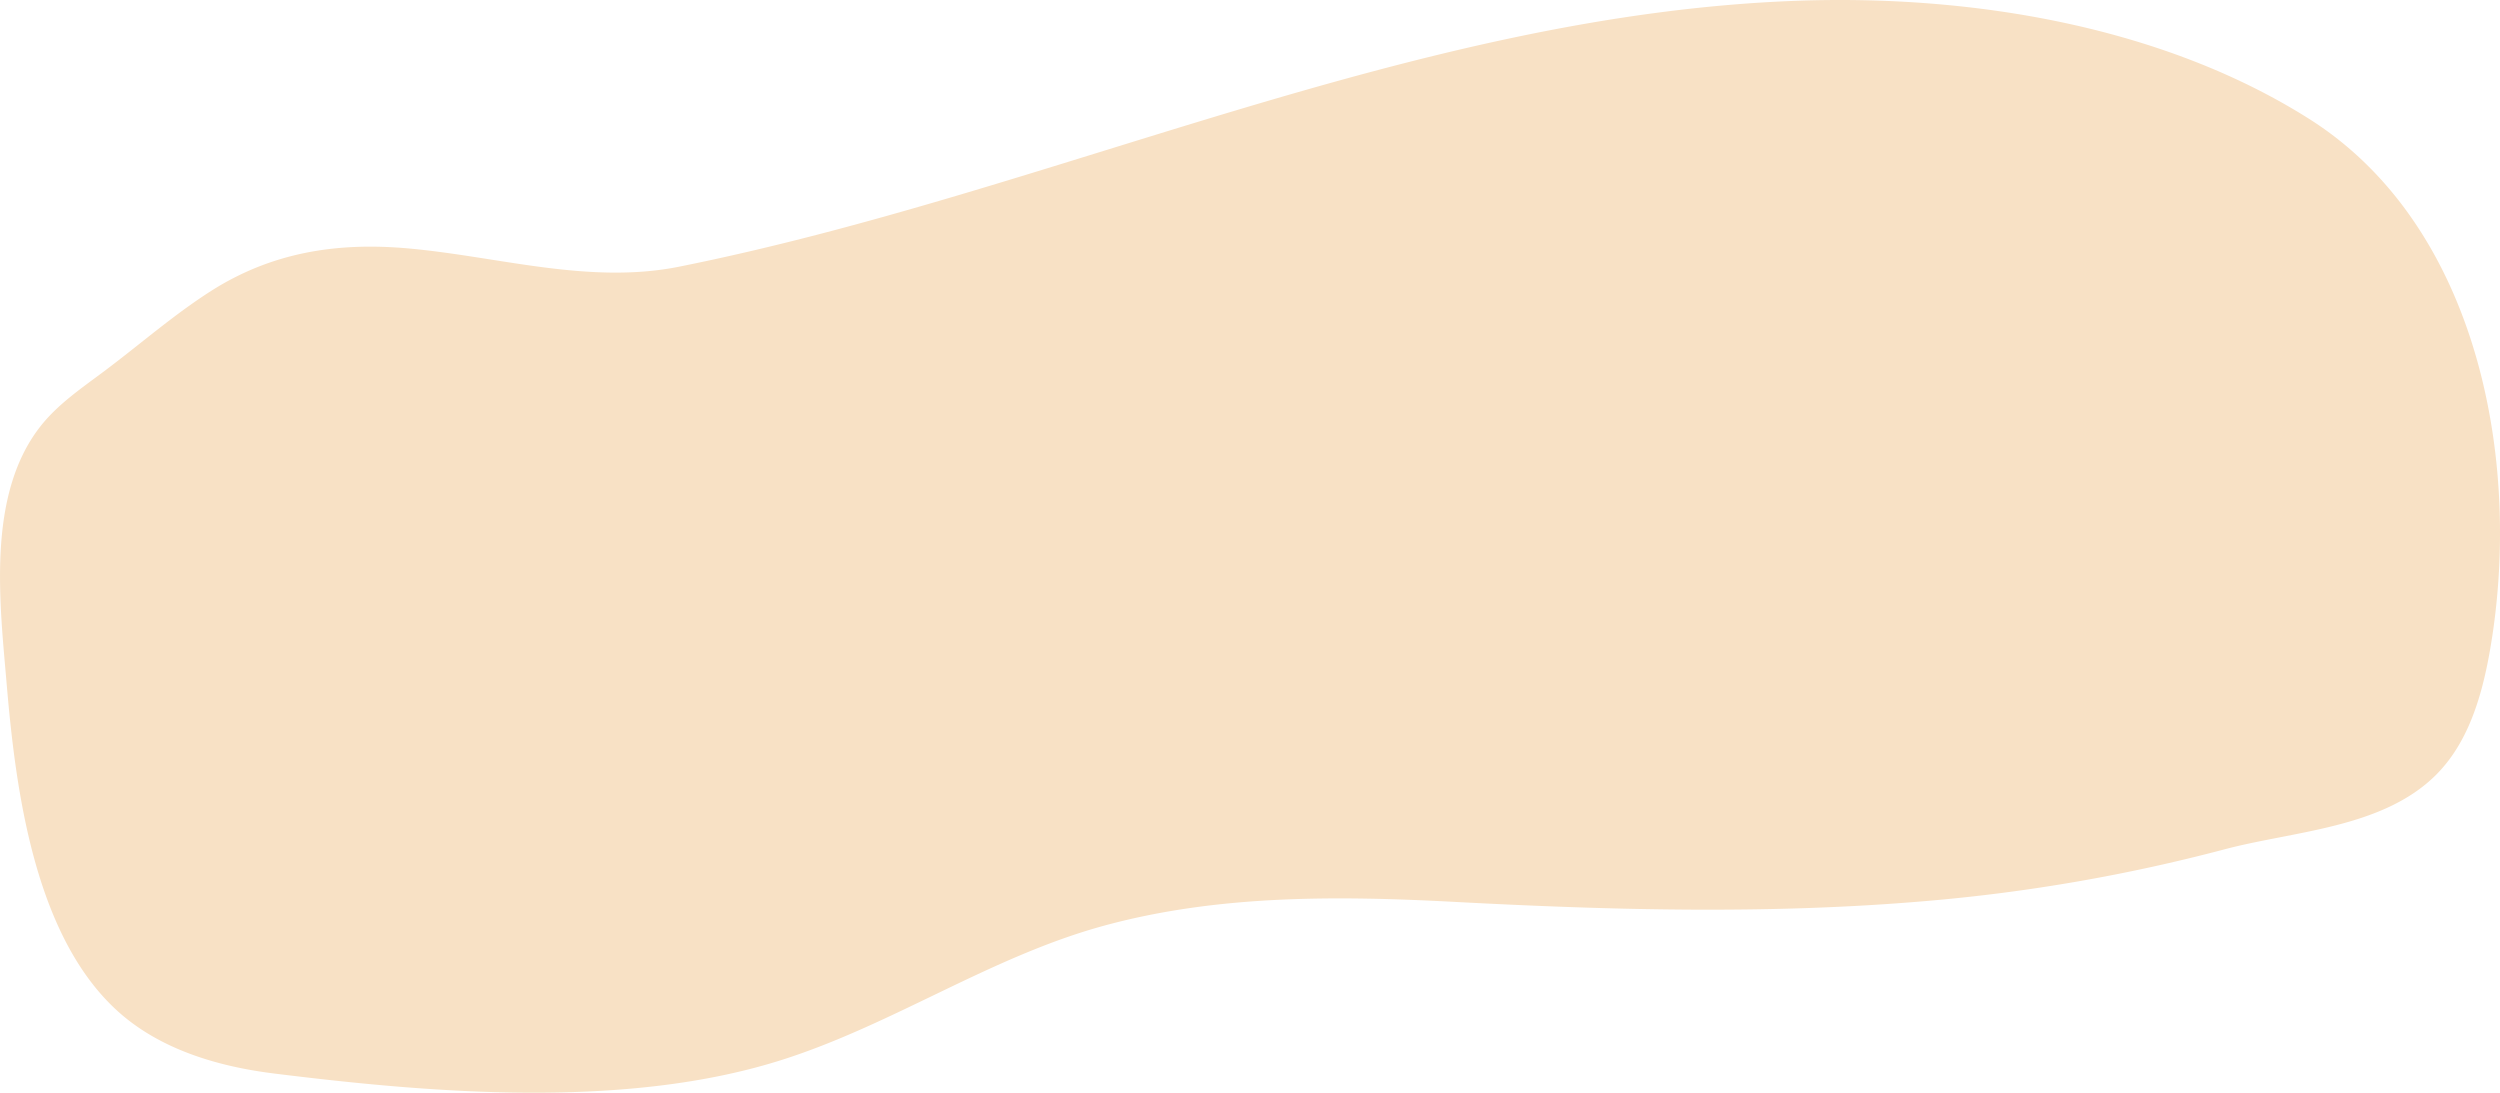 <?xml version="1.0" encoding="UTF-8"?> <svg xmlns="http://www.w3.org/2000/svg" id="Слой_1" data-name="Слой 1" viewBox="0 0 1245 544.15"> <defs> <style>.cls-1{fill:#f8e1c5;}</style> </defs> <path class="cls-1" d="M-123.84,270c44.78,4,90,18.09,134.83,9.12C196.49,242,377.37,153.38,568.52,146.65c85.72-3,180.76,12.37,254.25,58.8,84.94,53.67,106.72,172.62,89.82,266.41-4,22.05-10.82,44.72-26.74,60.49-26.68,26.43-70.71,27.75-105.19,36.92A866.23,866.23,0,0,1,632.11,595c-78,6.71-156.41,4.58-234.48.45-58.42-3.1-118.12-3.68-175,11.85-56.3,15.37-105,49.23-160.44,66.84-77.4,24.58-173.11,16.65-252.73,6.77-28.55-3.55-57.6-12.24-78.73-31.77-40.68-37.6-50-109.34-54.48-161.79-3.41-40.35-10.17-94,16.52-128.41,8.69-11.2,20.65-19.28,32-27.78,17.76-13.3,34.48-28,53.2-39.95C-191.71,271.91-159.22,266.83-123.84,270Z" transform="translate(327.11 -146.29)"></path> </svg> 